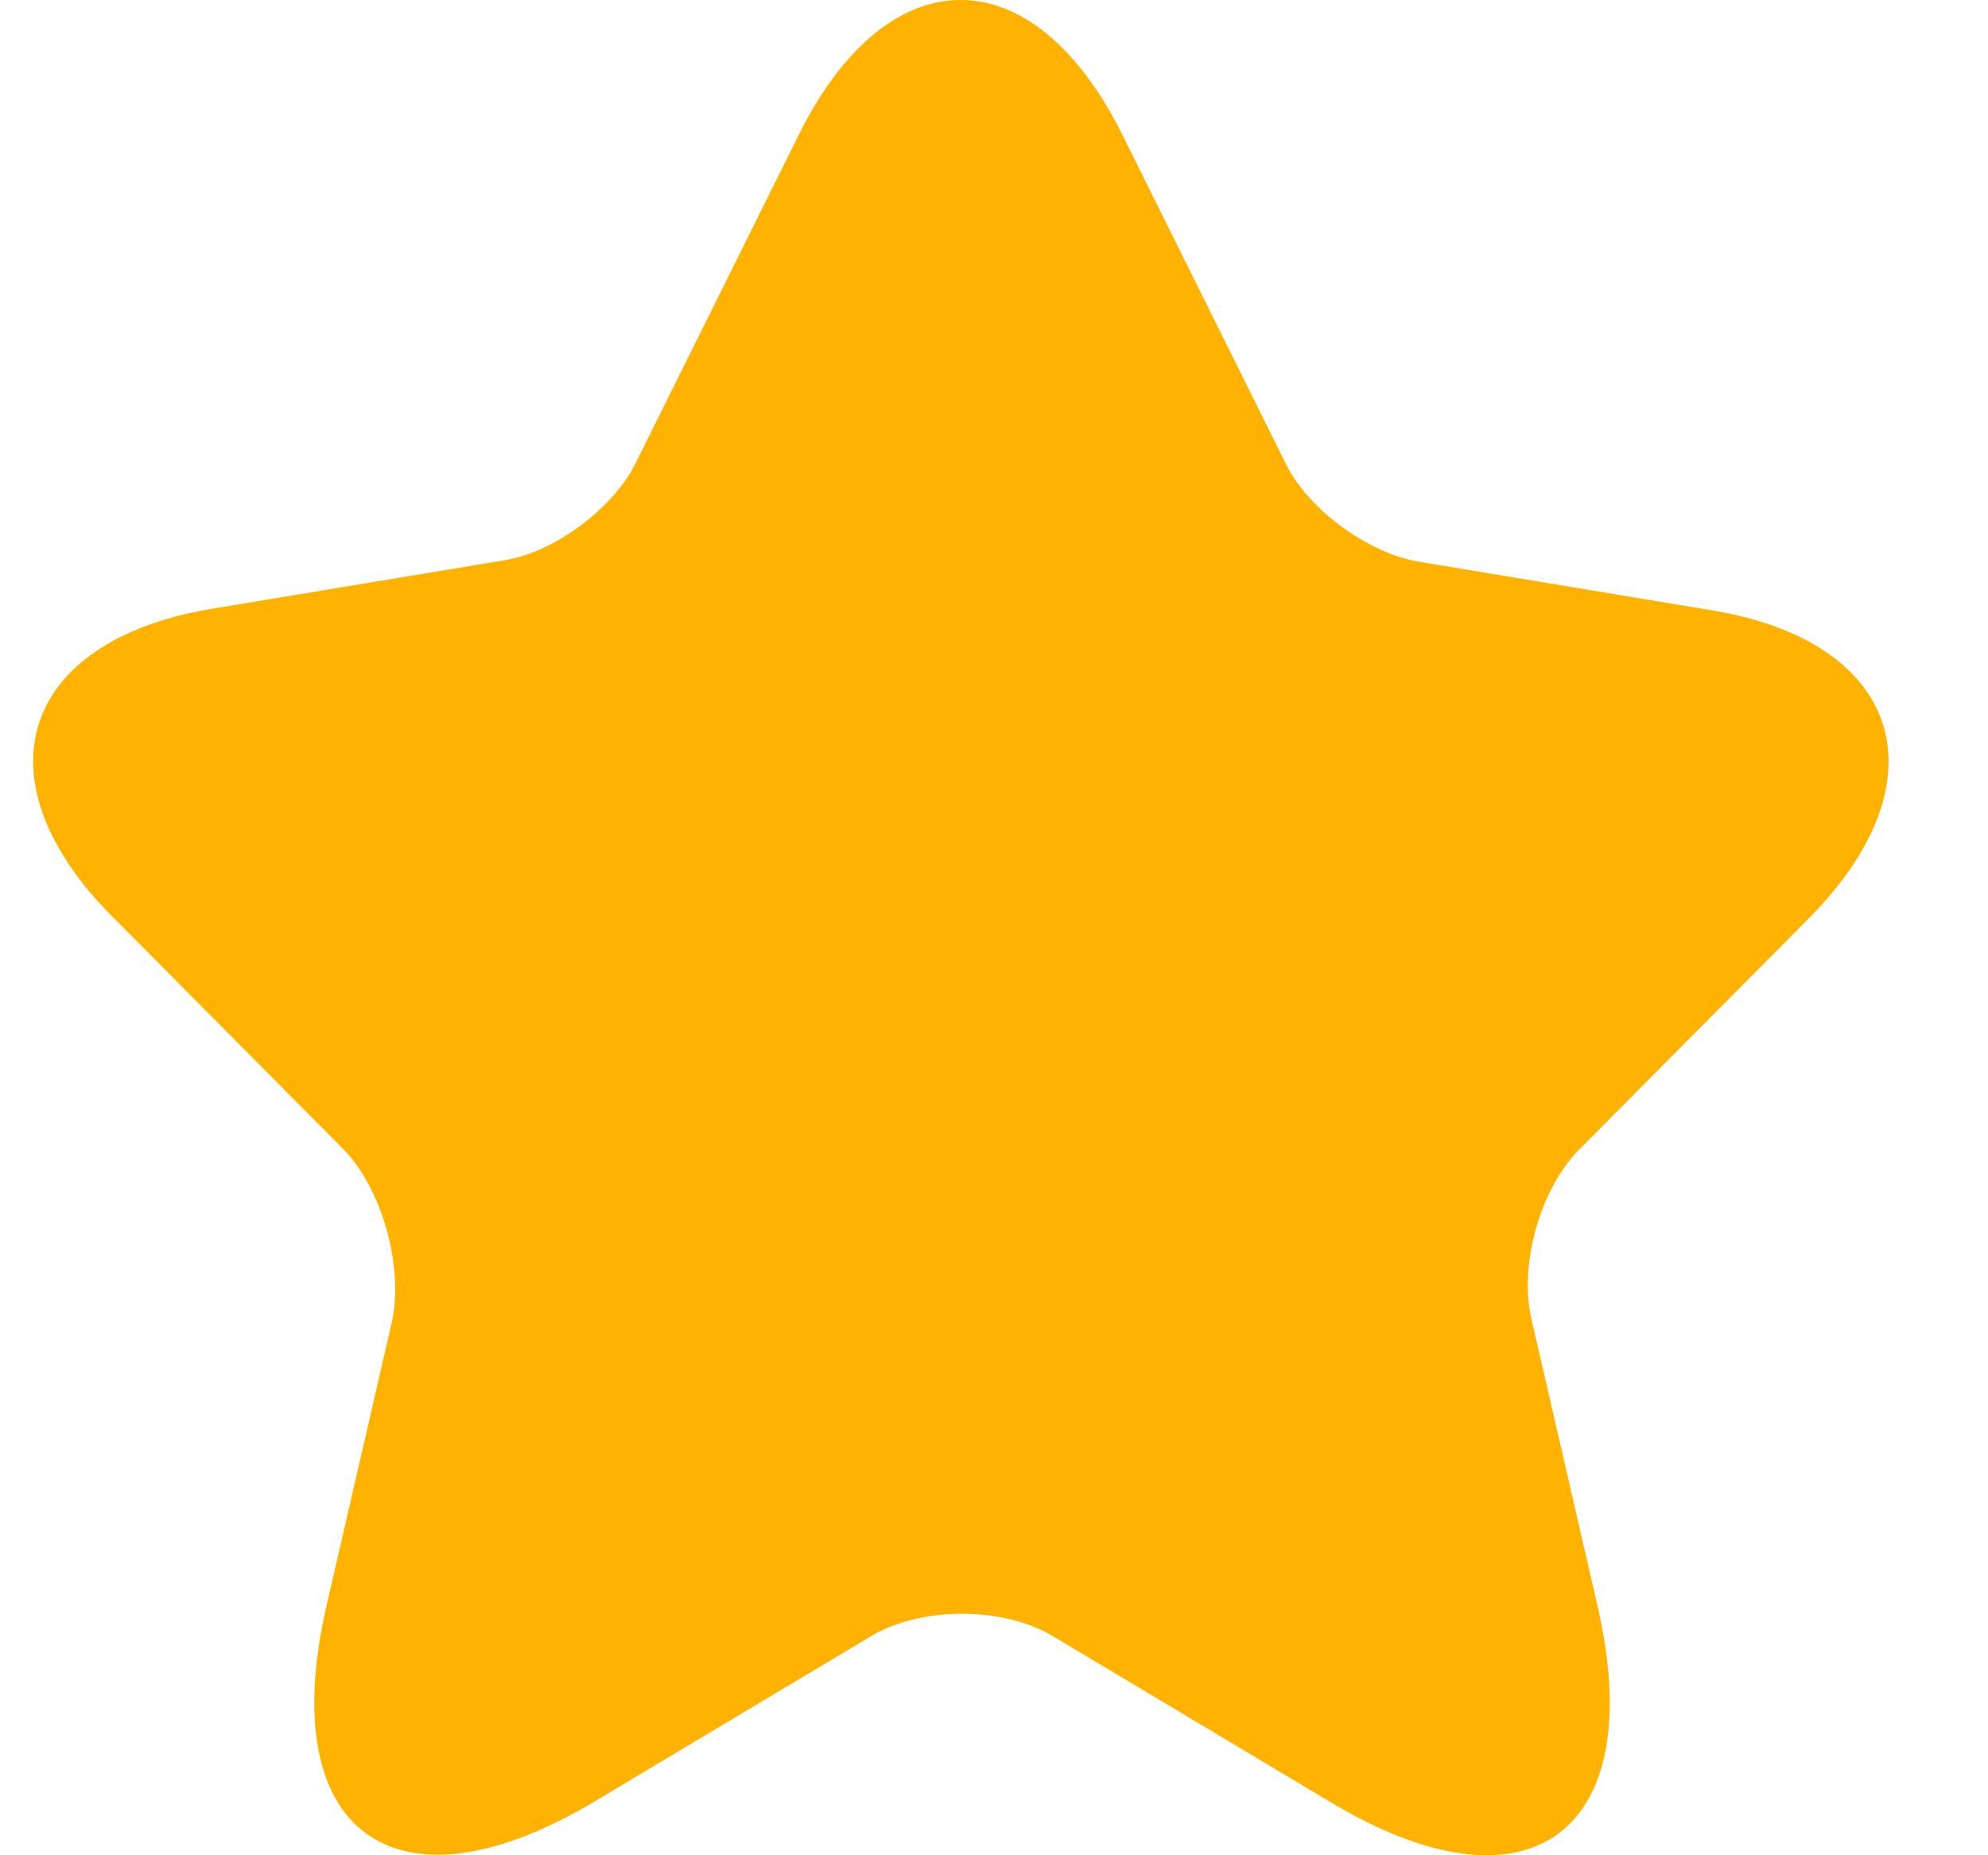 <svg width="15" height="14" viewBox="0 0 15 14" fill="none" xmlns="http://www.w3.org/2000/svg">
<path d="M8.466 1.012L9.7 3.496C9.866 3.84 10.313 4.166 10.689 4.236L12.92 4.606C14.347 4.844 14.679 5.883 13.655 6.923L11.914 8.676C11.625 8.967 11.459 9.539 11.555 9.953L12.054 12.12C12.448 13.829 11.538 14.499 10.041 13.6L7.95 12.35C7.574 12.12 6.944 12.12 6.567 12.35L4.476 13.6C2.98 14.49 2.07 13.829 2.463 12.12L2.962 9.953C3.041 9.531 2.875 8.958 2.586 8.667L0.845 6.914C-0.179 5.883 0.153 4.844 1.58 4.597L3.811 4.227C4.187 4.166 4.634 3.831 4.8 3.487L6.034 1.003C6.707 -0.336 7.793 -0.336 8.466 1.012Z" fill="#FFB300"/>
</svg>